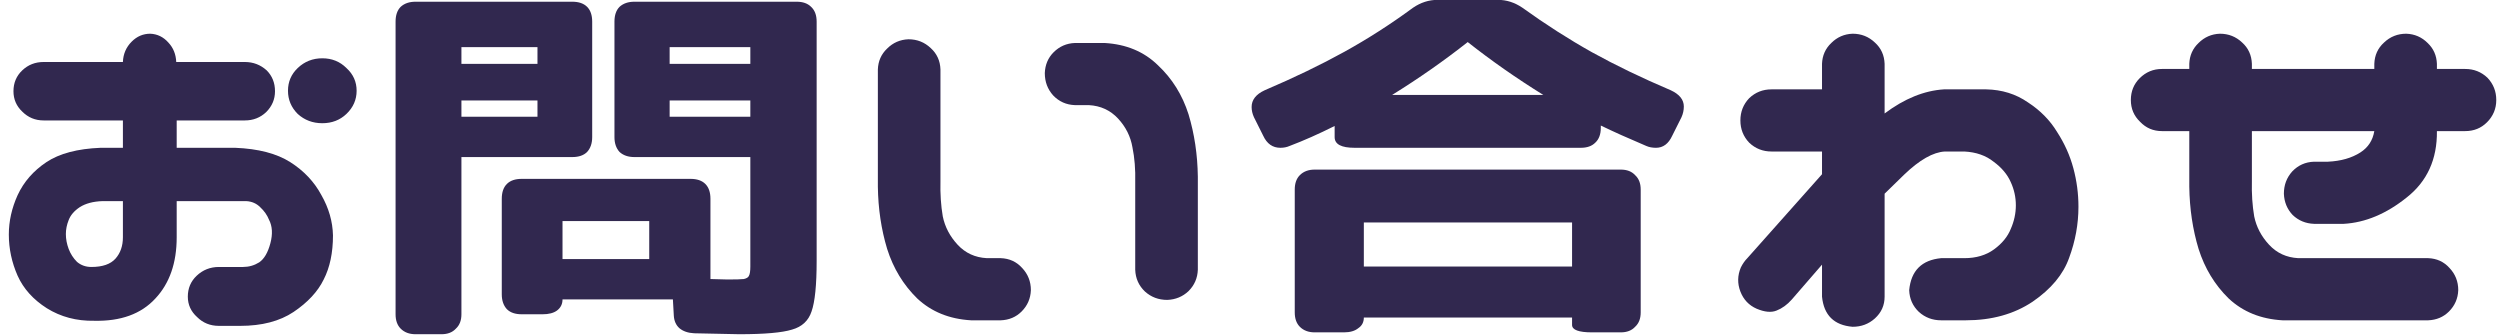 <svg width="179" height="24" viewBox="0 0 179 24" fill="none" xmlns="http://www.w3.org/2000/svg">
<path d="M158.944 2.414C159.564 2.414 160.095 2.624 160.538 3.045C160.981 3.443 161.213 3.952 161.235 4.572V4.938H170.001V4.572C170.023 3.952 170.256 3.443 170.698 3.045C171.141 2.624 171.672 2.414 172.292 2.414C172.89 2.436 173.399 2.658 173.819 3.078C174.24 3.477 174.461 3.975 174.483 4.572V4.938H176.509C177.129 4.938 177.66 5.148 178.103 5.568C178.523 6.011 178.733 6.542 178.733 7.162C178.733 7.782 178.512 8.313 178.069 8.756C177.649 9.176 177.129 9.387 176.509 9.387H174.483C174.506 11.401 173.786 12.984 172.325 14.135C170.864 15.308 169.359 15.939 167.81 16.027H165.685C165.087 16.005 164.578 15.795 164.157 15.396C163.759 14.976 163.549 14.467 163.526 13.869C163.526 13.249 163.726 12.718 164.124 12.275C164.545 11.833 165.065 11.6 165.685 11.578H166.681C167.61 11.534 168.385 11.312 169.005 10.914C169.558 10.56 169.89 10.051 170.001 9.387H161.235V12.973C161.213 13.88 161.269 14.721 161.401 15.496C161.556 16.249 161.91 16.924 162.464 17.521C163.017 18.119 163.715 18.44 164.556 18.484H173.853C174.472 18.506 174.981 18.739 175.38 19.182C175.8 19.624 176.011 20.156 176.011 20.775C175.989 21.373 175.767 21.882 175.347 22.303C174.948 22.701 174.45 22.912 173.853 22.934H163.427C161.877 22.845 160.593 22.325 159.575 21.373C158.579 20.399 157.86 19.215 157.417 17.82C156.996 16.426 156.775 14.943 156.753 13.371V9.387H154.794C154.174 9.387 153.654 9.165 153.233 8.723C152.791 8.302 152.569 7.782 152.569 7.162C152.569 6.542 152.78 6.022 153.2 5.602C153.643 5.159 154.174 4.938 154.794 4.938H156.753V4.572C156.775 3.975 156.996 3.477 157.417 3.078C157.838 2.658 158.347 2.436 158.944 2.414Z" fill="#31284F"/>
<path d="M125.11 18.484L130.456 12.475V10.848H126.837C126.217 10.848 125.686 10.637 125.243 10.217C124.822 9.774 124.612 9.243 124.612 8.623C124.612 8.003 124.822 7.472 125.243 7.029C125.686 6.609 126.217 6.398 126.837 6.398H130.456V4.572C130.478 3.975 130.699 3.477 131.12 3.078C131.541 2.658 132.05 2.436 132.647 2.414C133.267 2.414 133.798 2.624 134.241 3.045C134.684 3.443 134.916 3.952 134.938 4.572V8.125C136.355 7.062 137.772 6.487 139.188 6.398H142.21C143.339 6.421 144.335 6.73 145.198 7.328C146.084 7.904 146.781 8.612 147.29 9.453C147.821 10.272 148.209 11.135 148.452 12.043C148.696 12.95 148.817 13.869 148.817 14.799C148.817 16.038 148.596 17.256 148.153 18.451C147.733 19.646 146.858 20.698 145.53 21.605C144.202 22.491 142.608 22.934 140.749 22.934H138.989C138.369 22.934 137.838 22.734 137.395 22.336C136.953 21.915 136.72 21.395 136.698 20.775C136.831 19.381 137.595 18.617 138.989 18.484H140.649C141.49 18.484 142.199 18.274 142.774 17.854C143.35 17.433 143.748 16.946 143.97 16.393C144.213 15.839 144.335 15.275 144.335 14.699C144.335 14.124 144.213 13.57 143.97 13.039C143.726 12.486 143.317 11.999 142.741 11.578C142.188 11.135 141.49 10.892 140.649 10.848H139.255C138.414 10.892 137.44 11.445 136.333 12.508C135.802 13.017 135.337 13.471 134.938 13.869V21.24C134.938 21.86 134.706 22.38 134.241 22.801C133.798 23.199 133.267 23.398 132.647 23.398C131.319 23.288 130.589 22.568 130.456 21.24V18.949L128.298 21.439C127.966 21.816 127.6 22.081 127.202 22.236C126.826 22.391 126.35 22.347 125.774 22.104C125.221 21.86 124.834 21.451 124.612 20.875C124.391 20.299 124.402 19.724 124.645 19.148C124.778 18.883 124.933 18.662 125.11 18.484Z" fill="#31284F"/>
<path d="M91.675 10.582C91.121 10.582 90.712 10.294 90.446 9.719L89.782 8.391C89.671 8.147 89.616 7.904 89.616 7.66C89.616 7.151 89.926 6.753 90.546 6.465C92.671 5.557 94.575 4.639 96.257 3.709C97.939 2.779 99.577 1.728 101.171 0.555C101.724 0.178 102.311 -0.01 102.931 -0.01H107.247C107.867 -0.01 108.453 0.178 109.007 0.555C110.667 1.75 112.327 2.812 113.987 3.742C115.67 4.672 117.551 5.579 119.632 6.465C120.252 6.753 120.562 7.14 120.562 7.627C120.562 7.893 120.506 8.147 120.396 8.391L119.731 9.719C119.466 10.294 119.078 10.582 118.569 10.582C118.304 10.582 118.071 10.538 117.872 10.449C116.566 9.896 115.481 9.409 114.618 8.988V9.154C114.618 9.619 114.485 9.973 114.22 10.217C113.976 10.46 113.633 10.582 113.19 10.582H96.987C96.035 10.582 95.56 10.328 95.56 9.818V9.021C94.409 9.597 93.335 10.073 92.339 10.449C92.14 10.538 91.918 10.582 91.675 10.582ZM92.704 13.57C92.704 13.128 92.826 12.784 93.069 12.541C93.335 12.275 93.689 12.143 94.132 12.143H116.046C116.489 12.143 116.832 12.275 117.075 12.541C117.341 12.784 117.474 13.128 117.474 13.57V22.369C117.474 22.812 117.341 23.155 117.075 23.398C116.832 23.664 116.489 23.797 116.046 23.797H113.987C113.035 23.797 112.56 23.62 112.56 23.266V22.734H97.651C97.651 23.066 97.519 23.321 97.253 23.498C97.009 23.697 96.666 23.797 96.224 23.797H94.132C93.689 23.797 93.335 23.664 93.069 23.398C92.826 23.155 92.704 22.812 92.704 22.369V13.57ZM112.56 19.082V15.928H97.651V19.082H112.56ZM110.501 6.797C108.575 5.602 106.771 4.34 105.089 3.012C103.407 4.34 101.603 5.602 99.677 6.797H110.501Z" fill="#31284F"/>
<path d="M65.046 2.812C65.666 2.812 66.197 3.023 66.64 3.443C67.082 3.842 67.315 4.351 67.337 4.971V12.973C67.315 13.88 67.37 14.721 67.503 15.496C67.658 16.249 68.012 16.924 68.565 17.521C69.119 18.119 69.816 18.44 70.657 18.484H71.653C72.273 18.506 72.782 18.739 73.181 19.182C73.601 19.624 73.811 20.156 73.811 20.775C73.789 21.373 73.568 21.882 73.147 22.303C72.749 22.701 72.251 22.912 71.653 22.934H69.528C67.979 22.845 66.695 22.325 65.677 21.373C64.681 20.399 63.961 19.215 63.519 17.82C63.098 16.426 62.877 14.943 62.855 13.371V4.971C62.877 4.373 63.098 3.875 63.519 3.477C63.939 3.056 64.448 2.835 65.046 2.812ZM83.573 21.473C82.954 21.473 82.422 21.273 81.98 20.875C81.537 20.454 81.304 19.934 81.282 19.314V13.039C81.304 12.132 81.238 11.301 81.083 10.549C80.95 9.774 80.607 9.088 80.054 8.49C79.5 7.893 78.803 7.572 77.962 7.527H76.966C76.346 7.505 75.826 7.273 75.405 6.83C75.007 6.387 74.808 5.856 74.808 5.236C74.83 4.639 75.04 4.141 75.439 3.742C75.859 3.322 76.368 3.1 76.966 3.078H79.091C80.64 3.167 81.913 3.698 82.909 4.672C83.927 5.624 84.658 6.797 85.101 8.191C85.521 9.586 85.743 11.069 85.765 12.641V19.314C85.743 19.912 85.521 20.421 85.101 20.842C84.68 21.24 84.171 21.451 83.573 21.473Z" fill="#31284F"/>
<path d="M49.706 23.863C49.263 23.841 48.909 23.719 48.644 23.498C48.4 23.277 48.267 22.978 48.245 22.602L48.179 21.439H40.276C40.276 21.771 40.144 22.037 39.878 22.236C39.634 22.413 39.291 22.502 38.849 22.502H37.355C36.89 22.502 36.535 22.38 36.292 22.137C36.048 21.871 35.927 21.517 35.927 21.074V14.234C35.927 13.77 36.048 13.415 36.292 13.172C36.535 12.928 36.89 12.807 37.355 12.807H49.44C49.905 12.807 50.259 12.928 50.503 13.172C50.746 13.415 50.868 13.77 50.868 14.234V19.979L52.097 20.012C52.672 20.012 53.06 20.001 53.259 19.979C53.458 19.934 53.58 19.857 53.624 19.746C53.69 19.635 53.724 19.414 53.724 19.082V11.246H45.423C44.98 11.246 44.626 11.124 44.36 10.881C44.117 10.615 43.995 10.261 43.995 9.818V1.551C43.995 1.086 44.117 0.732 44.36 0.488C44.626 0.245 44.98 0.123 45.423 0.123H57.044C57.487 0.123 57.83 0.245 58.073 0.488C58.339 0.732 58.472 1.086 58.472 1.551V18.684C58.472 20.41 58.35 21.616 58.106 22.303C57.885 22.967 57.42 23.398 56.712 23.598C56.004 23.819 54.742 23.93 52.927 23.93L49.706 23.863ZM28.323 1.551C28.323 1.086 28.445 0.732 28.689 0.488C28.954 0.245 29.308 0.123 29.751 0.123H40.974C41.438 0.123 41.793 0.245 42.036 0.488C42.28 0.732 42.401 1.086 42.401 1.551V9.818C42.401 10.261 42.28 10.615 42.036 10.881C41.793 11.124 41.438 11.246 40.974 11.246H33.038V22.502C33.038 22.945 32.905 23.288 32.64 23.531C32.396 23.797 32.053 23.93 31.61 23.93H29.751C29.308 23.93 28.954 23.797 28.689 23.531C28.445 23.288 28.323 22.945 28.323 22.502V1.551ZM38.483 8.357V7.195H33.038V8.357H38.483ZM38.483 4.572V3.377H33.038V4.572H38.483ZM46.485 18.551V15.828H40.276V18.551H46.485ZM53.724 8.357V7.195H47.946V8.357H53.724ZM53.724 4.572V3.377H47.946V4.572H53.724Z" fill="#31284F"/>
<path d="M0.964 6.531C0.964 5.934 1.174 5.436 1.595 5.037C2.015 4.639 2.524 4.439 3.122 4.439H8.8C8.822 3.864 9.032 3.377 9.431 2.979C9.807 2.602 10.25 2.414 10.759 2.414C11.268 2.436 11.7 2.646 12.054 3.045C12.408 3.421 12.596 3.886 12.618 4.439H17.532C18.13 4.439 18.65 4.639 19.093 5.037C19.491 5.436 19.69 5.934 19.69 6.531C19.69 7.107 19.48 7.605 19.06 8.025C18.639 8.424 18.13 8.623 17.532 8.623H12.651C12.651 9.287 12.651 9.94 12.651 10.582H16.835C18.495 10.648 19.812 10.992 20.786 11.611C21.76 12.231 22.502 13.017 23.011 13.969C23.542 14.898 23.819 15.861 23.841 16.857C23.841 18.097 23.619 19.148 23.177 20.012C22.756 20.875 22.037 21.65 21.019 22.336C20.023 23 18.75 23.332 17.2 23.332H15.673C15.053 23.332 14.533 23.122 14.112 22.701C13.67 22.303 13.448 21.816 13.448 21.24C13.448 20.643 13.659 20.145 14.079 19.746C14.522 19.326 15.053 19.115 15.673 19.115H17.399C17.82 19.115 18.207 19.005 18.561 18.783C18.916 18.54 19.181 18.086 19.358 17.422C19.535 16.758 19.502 16.193 19.259 15.729C19.126 15.396 18.916 15.098 18.628 14.832C18.362 14.566 18.03 14.422 17.632 14.4H12.651C12.651 15.264 12.651 16.127 12.651 16.99C12.651 18.828 12.142 20.288 11.124 21.373C10.106 22.48 8.645 23.011 6.741 22.967C5.479 22.989 4.351 22.69 3.354 22.07C2.381 21.451 1.683 20.676 1.263 19.746C0.842 18.794 0.632 17.809 0.632 16.791C0.632 15.839 0.842 14.898 1.263 13.969C1.705 13.017 2.392 12.231 3.321 11.611C4.251 10.992 5.546 10.648 7.206 10.582H8.8V8.623H3.122C2.524 8.623 2.015 8.413 1.595 7.992C1.174 7.594 0.964 7.107 0.964 6.531ZM20.62 6.498C20.62 5.856 20.852 5.314 21.317 4.871C21.804 4.406 22.391 4.174 23.077 4.174C23.763 4.174 24.339 4.406 24.804 4.871C25.291 5.314 25.534 5.856 25.534 6.498C25.534 7.14 25.291 7.693 24.804 8.158C24.339 8.601 23.763 8.822 23.077 8.822C22.391 8.822 21.804 8.601 21.317 8.158C20.852 7.693 20.62 7.14 20.62 6.498ZM7.339 14.4C6.675 14.422 6.132 14.566 5.712 14.832C5.313 15.098 5.048 15.408 4.915 15.762C4.782 16.094 4.716 16.426 4.716 16.758C4.716 17.112 4.782 17.466 4.915 17.82C5.048 18.174 5.247 18.484 5.513 18.75C5.8 18.994 6.144 19.115 6.542 19.115C7.339 19.115 7.914 18.916 8.269 18.518C8.623 18.119 8.8 17.61 8.8 16.99V14.4H7.339Z" fill="#31284F"/>
</svg>
